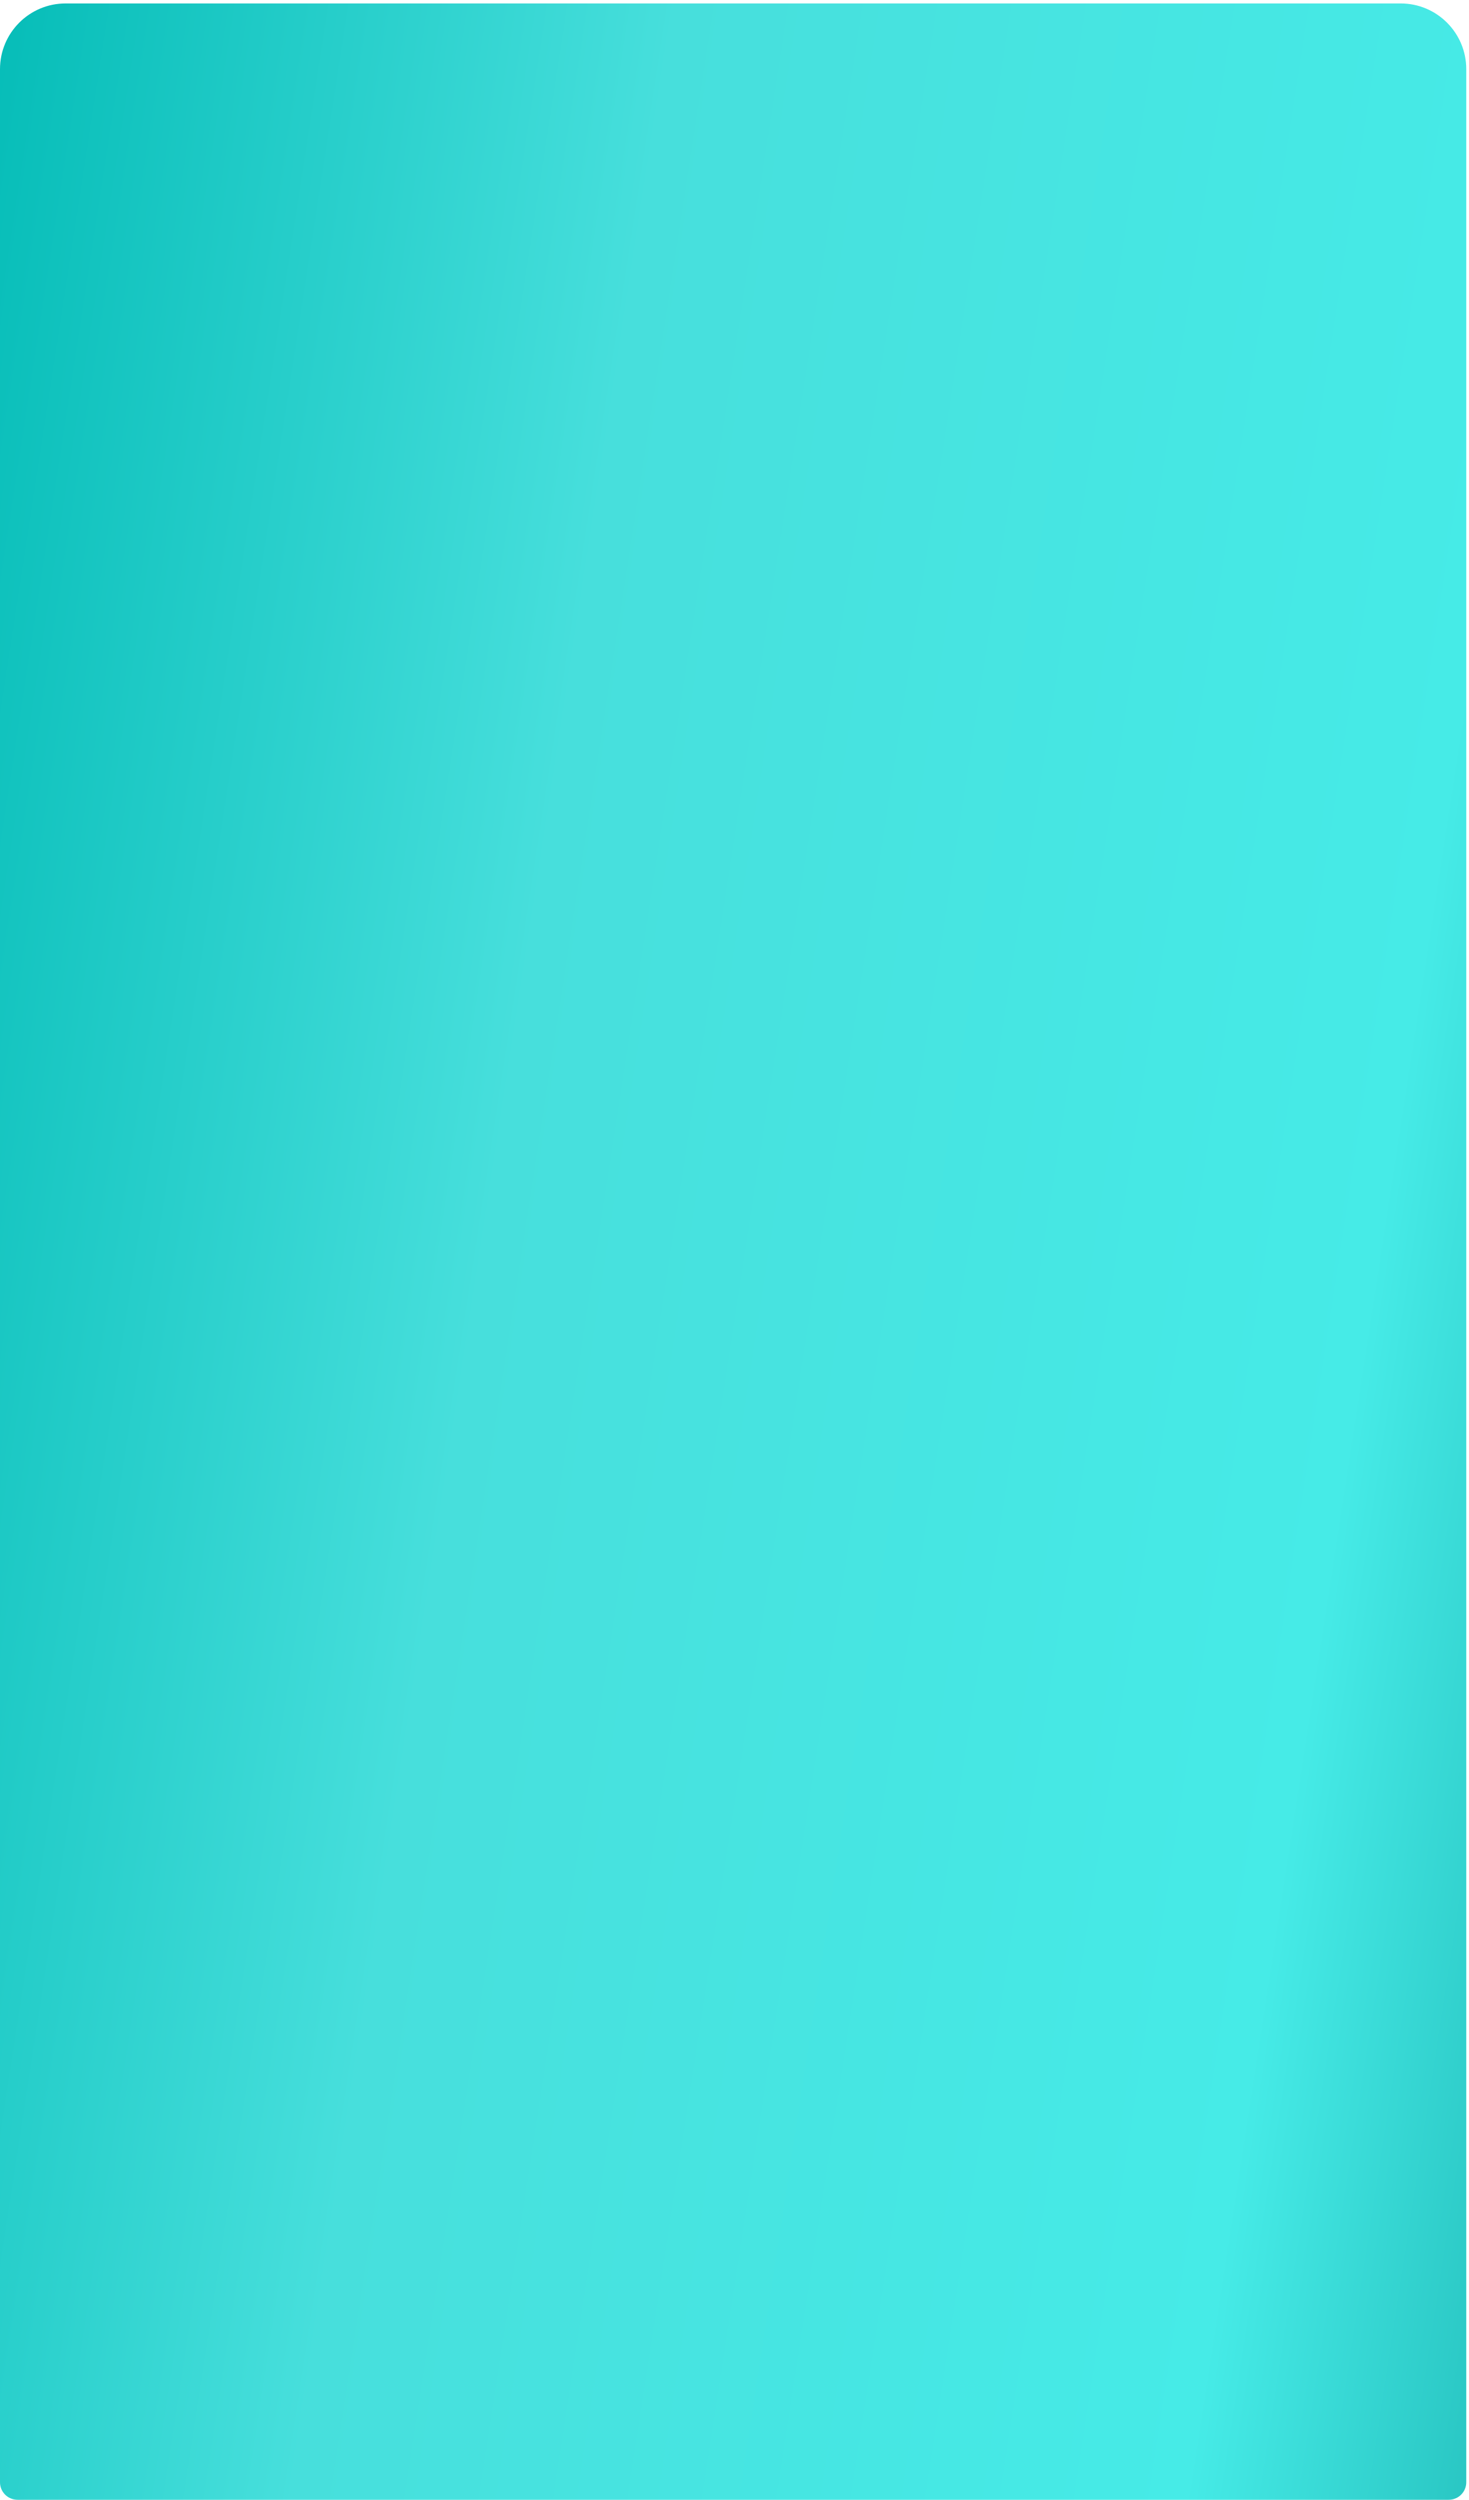 <?xml version="1.0" encoding="UTF-8"?> <svg xmlns="http://www.w3.org/2000/svg" width="304" height="517" viewBox="0 0 304 517" fill="none"> <path d="M0 14.297C0 6.794 6.083 0.711 13.586 0.711H289.846C297.35 0.711 303.433 6.794 303.433 14.297V513.376C303.433 515.377 301.81 516.999 299.809 516.999H3.623C1.622 516.999 0 515.377 0 513.376V14.297Z" fill="url(#paint0_linear)"></path> <defs> <linearGradient id="paint0_linear" x1="0" y1="0.711" x2="427.581" y2="66.612" gradientUnits="userSpaceOnUse"> <stop stop-color="#06BDB8"></stop> <stop offset="0.32" stop-color="#47DFDC"></stop> <stop offset="0.742" stop-color="#46EBE7"></stop> <stop offset="0.914" stop-color="#21BCB9"></stop> </linearGradient> </defs> </svg> 